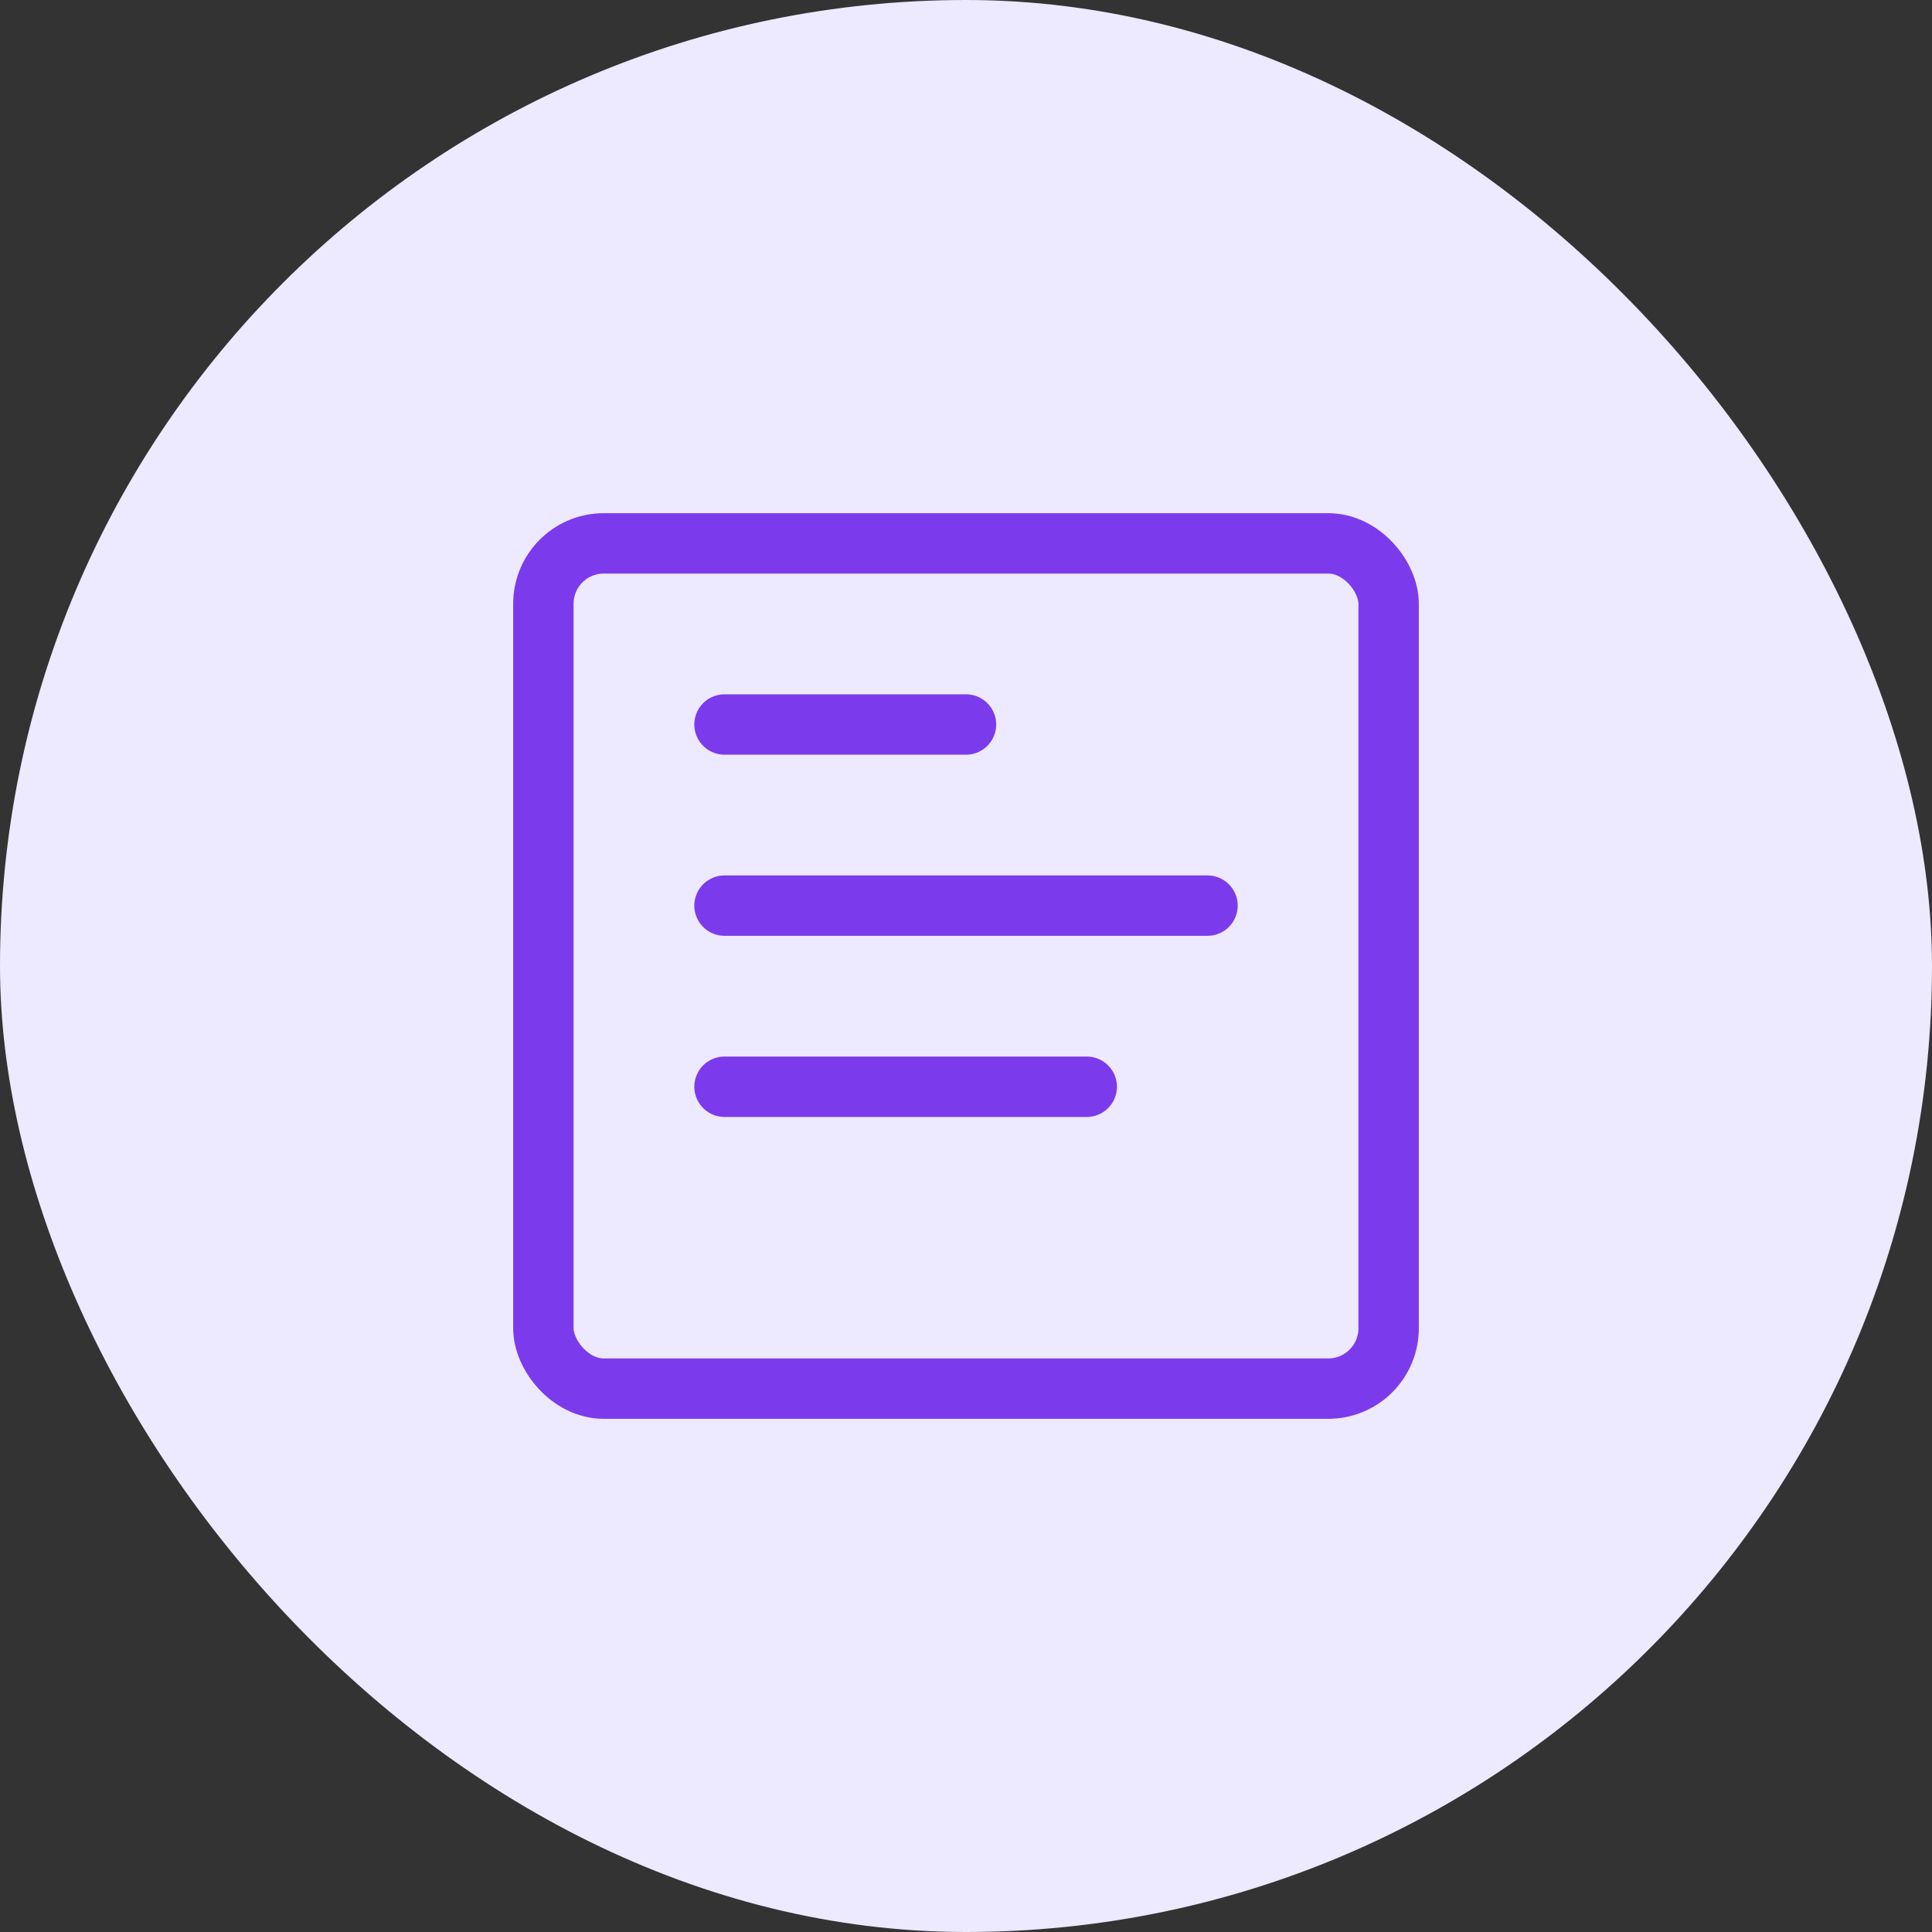 <?xml version="1.0" encoding="UTF-8"?>
<svg width="64" height="64" viewBox="0 0 64 64" fill="none" xmlns="http://www.w3.org/2000/svg">
  <rect x="0" y="0" width="64" height="64" fill="#333333" stroke="none"/>
  <rect width="64" height="64" rx="32" fill="#EDE9FE"/>
  <rect x="18" y="18" width="28" height="28" rx="2" stroke="#7C3AED" stroke-width="2"/>
  <path d="M24 30H40M24 36H36" stroke="#7C3AED" stroke-width="2" stroke-linecap="round"/>
  <path d="M24 24H32" stroke="#7C3AED" stroke-width="2" stroke-linecap="round"/>
</svg>